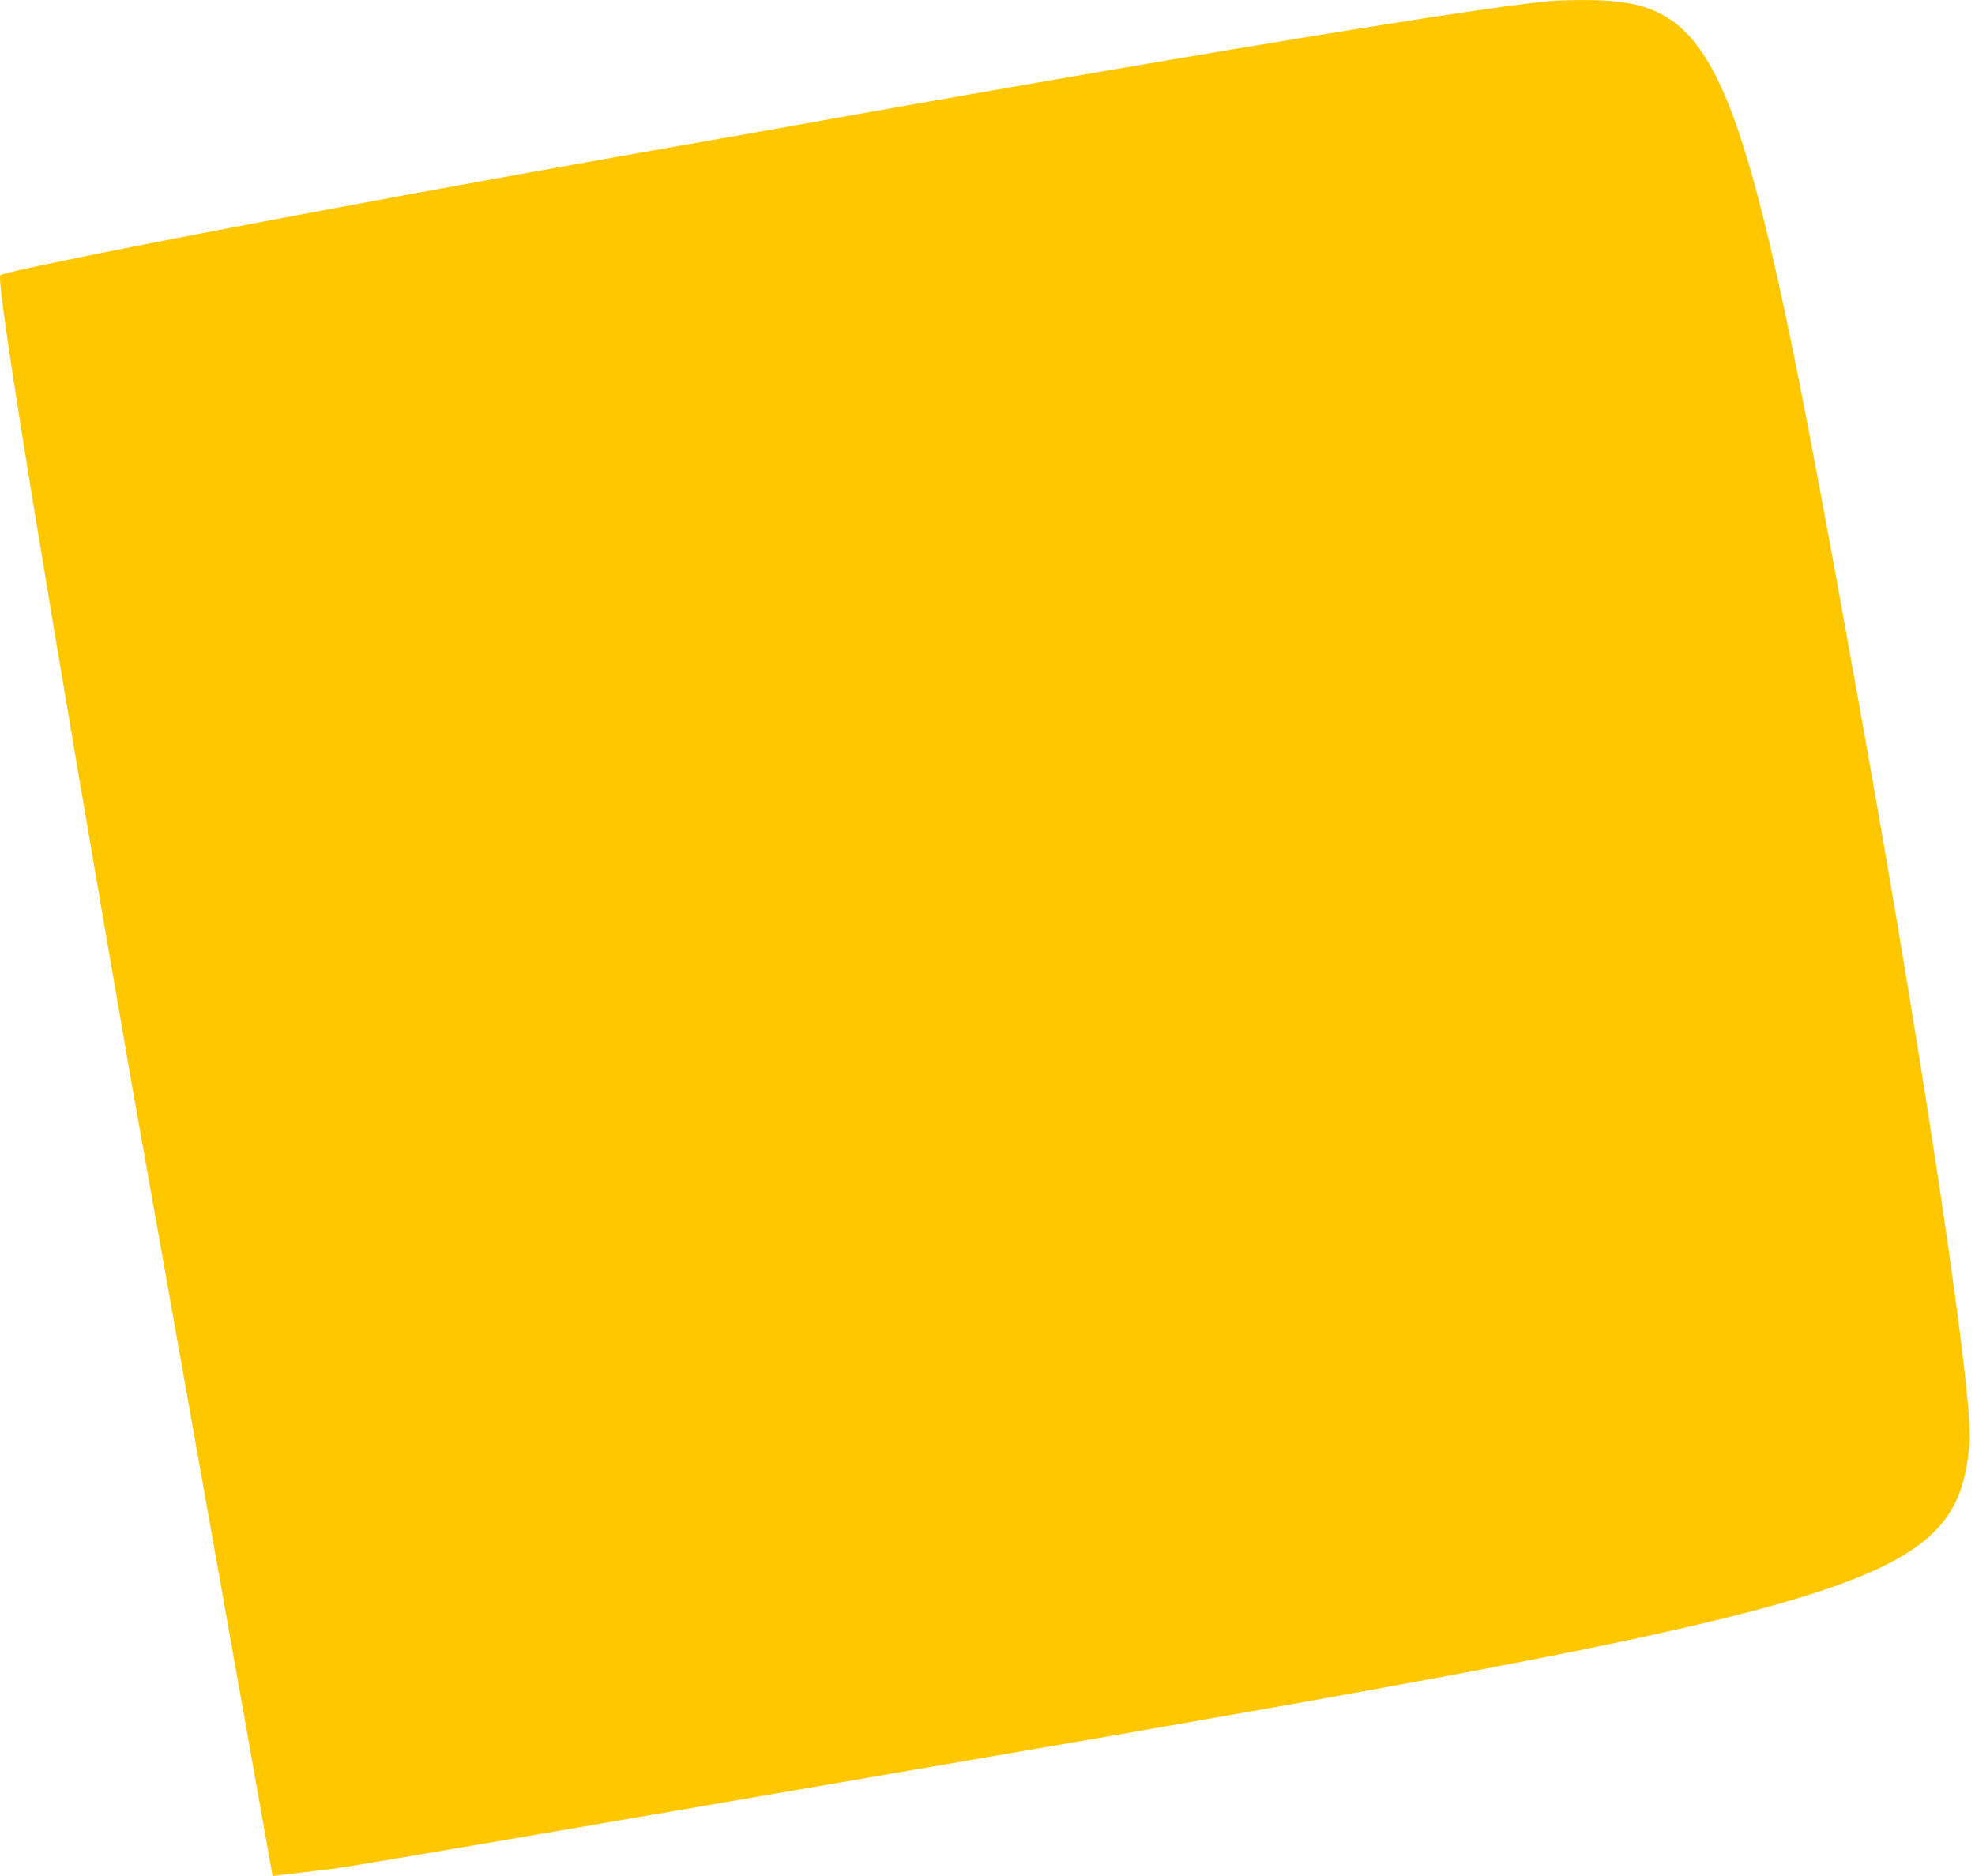 <?xml version="1.0" encoding="UTF-8"?> <svg xmlns="http://www.w3.org/2000/svg" width="40" height="38" viewBox="0 0 40 38" fill="none"> <path d="M15.121 2.715C6.9 4.145 0.108 5.473 0.006 5.575C-0.096 5.728 1.129 13.081 2.661 21.915L5.521 38L6.797 37.847C7.512 37.745 14.61 36.519 22.627 35.14C38.202 32.434 39.631 31.923 39.887 29.268C39.989 28.451 39.019 21.915 37.742 14.766C35.189 0.519 34.933 -0.093 31.614 0.009C30.746 0.009 23.342 1.234 15.121 2.715Z" fill="#FFC700"></path> </svg> 